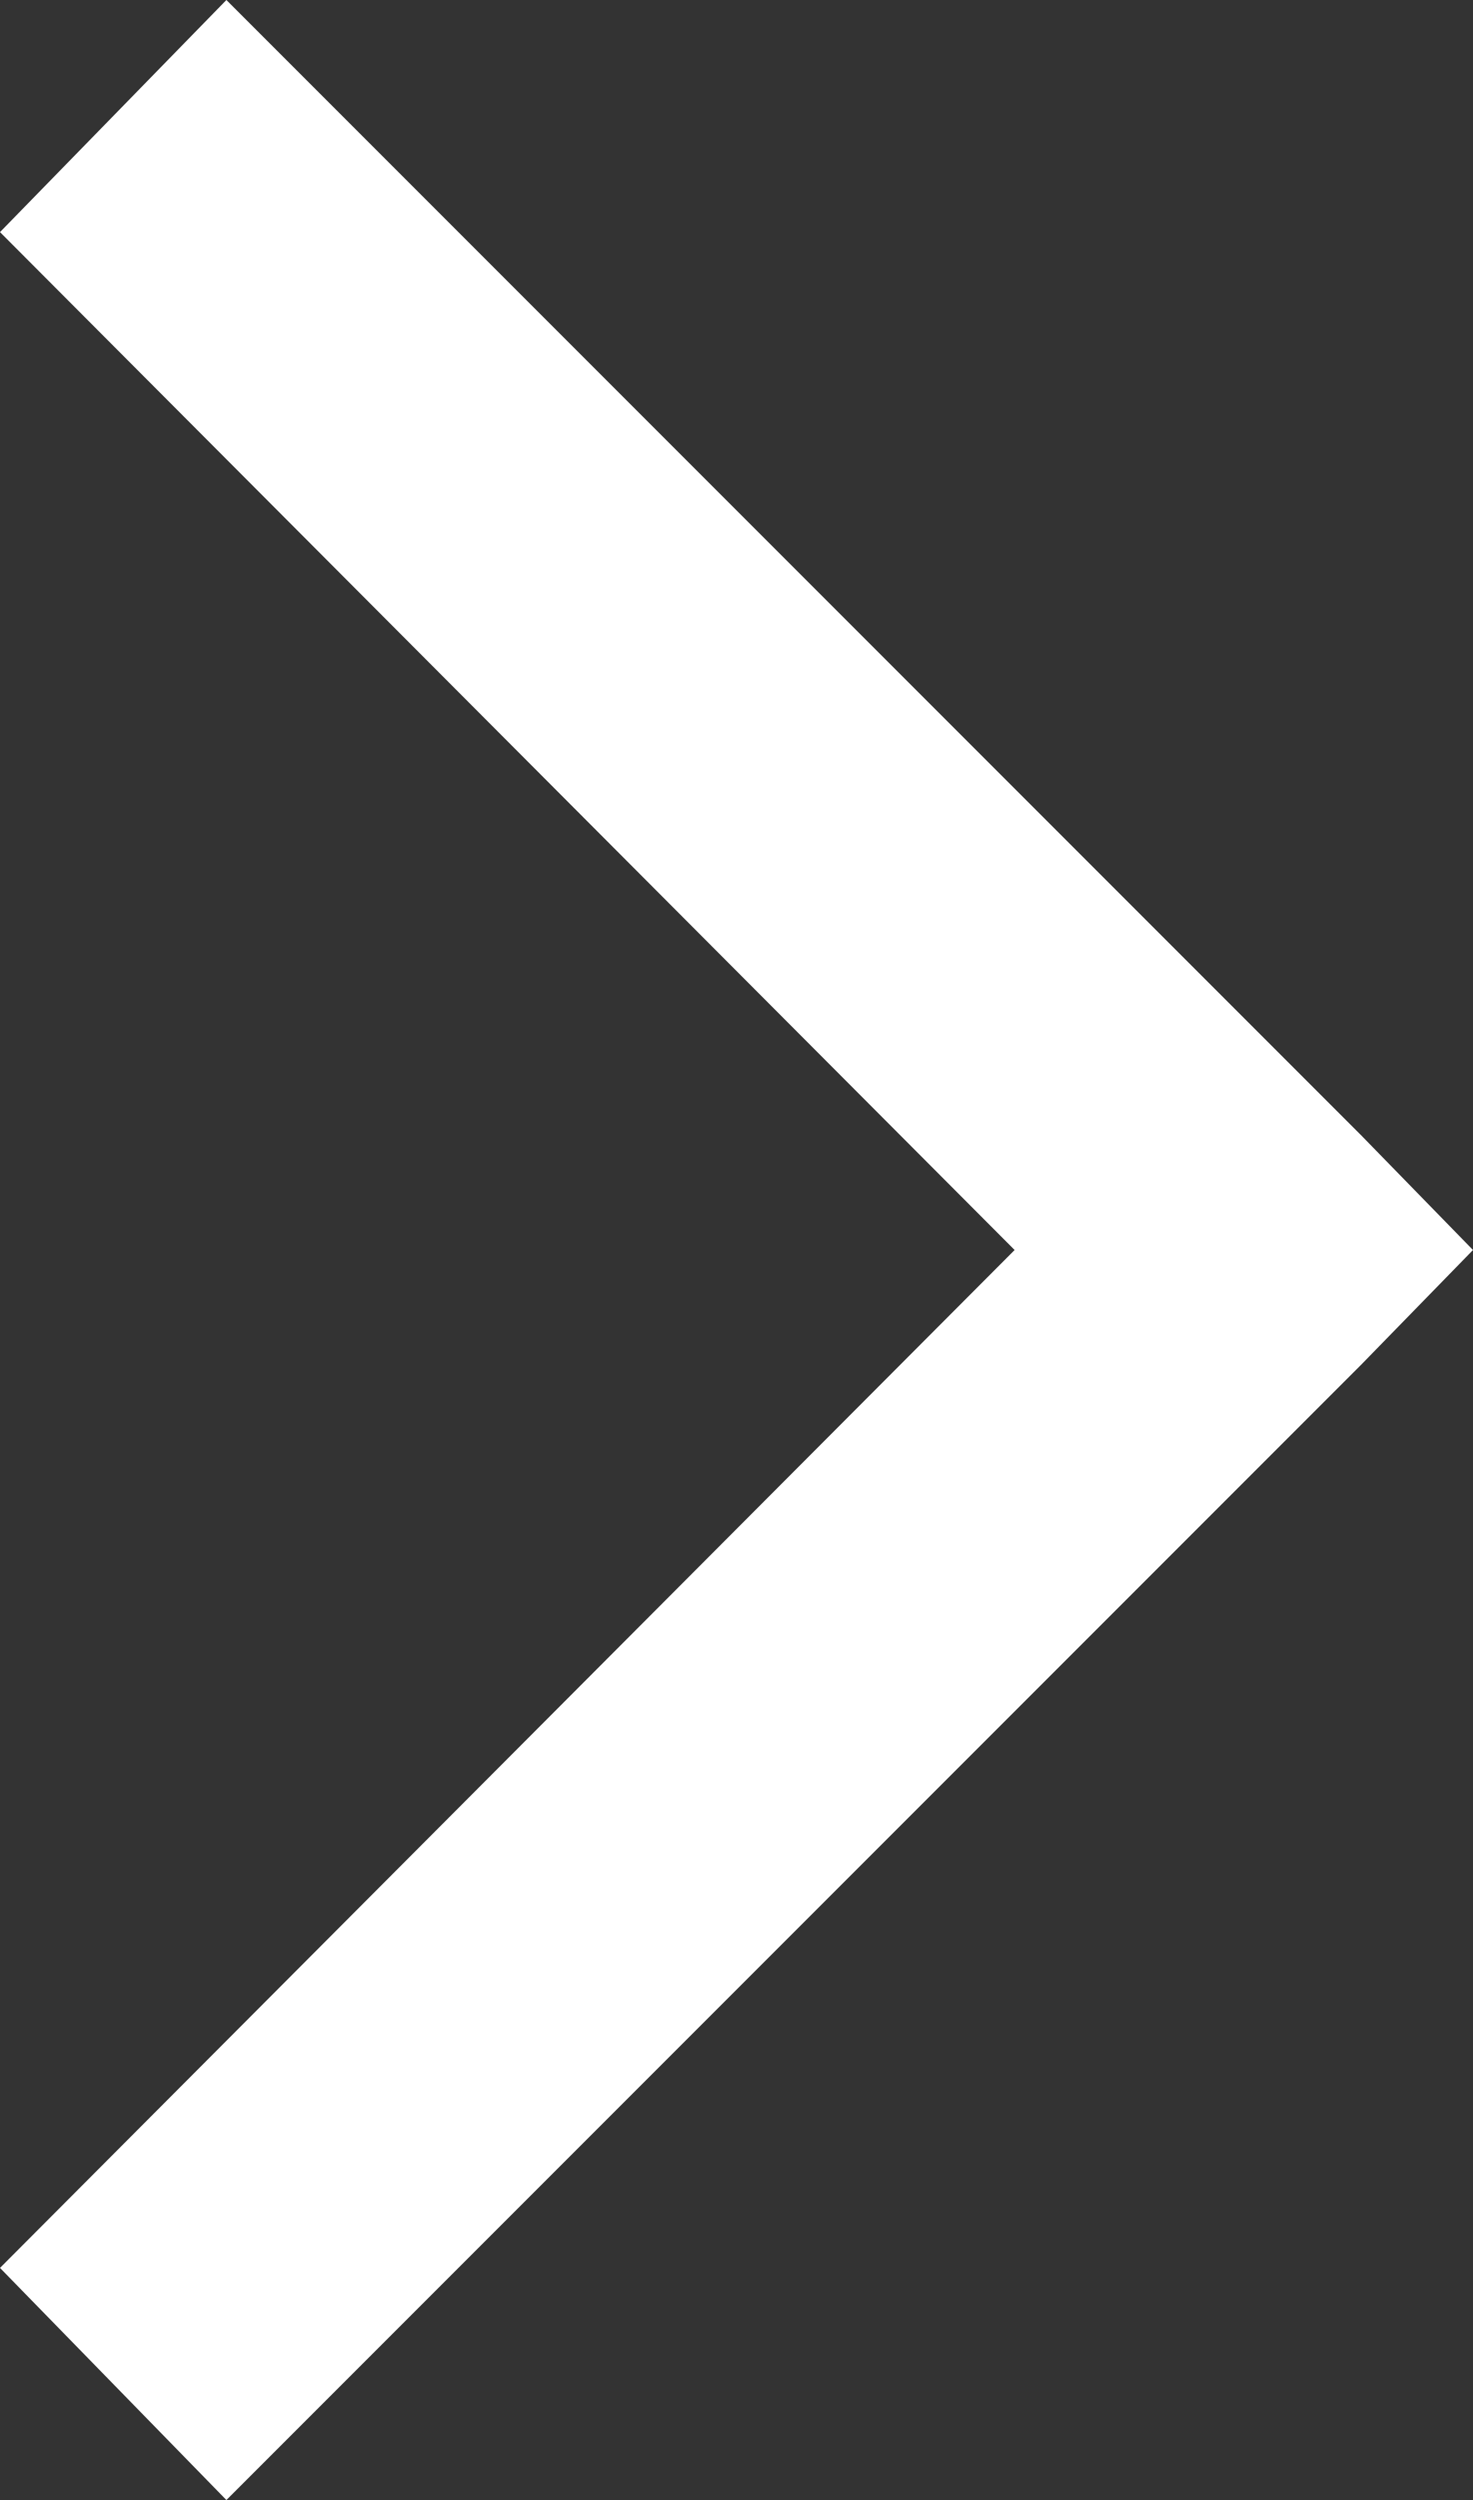 <svg xmlns="http://www.w3.org/2000/svg" width="301.14" height="510.86" viewBox="0 0 301.14 510.86">
  <rect x="0" y="0" width="301.14" height="510.86" fill="#333333" stroke="none"/>
  <path id="Path_19276" data-name="Path 19276" d="M222,303.43l232,232L500.285,488,292.855,280,500.285,72,454,24.57l-232,232L199.145,280Z" transform="translate(500.285 535.43) rotate(180)" fill="#fff"/>
</svg>
